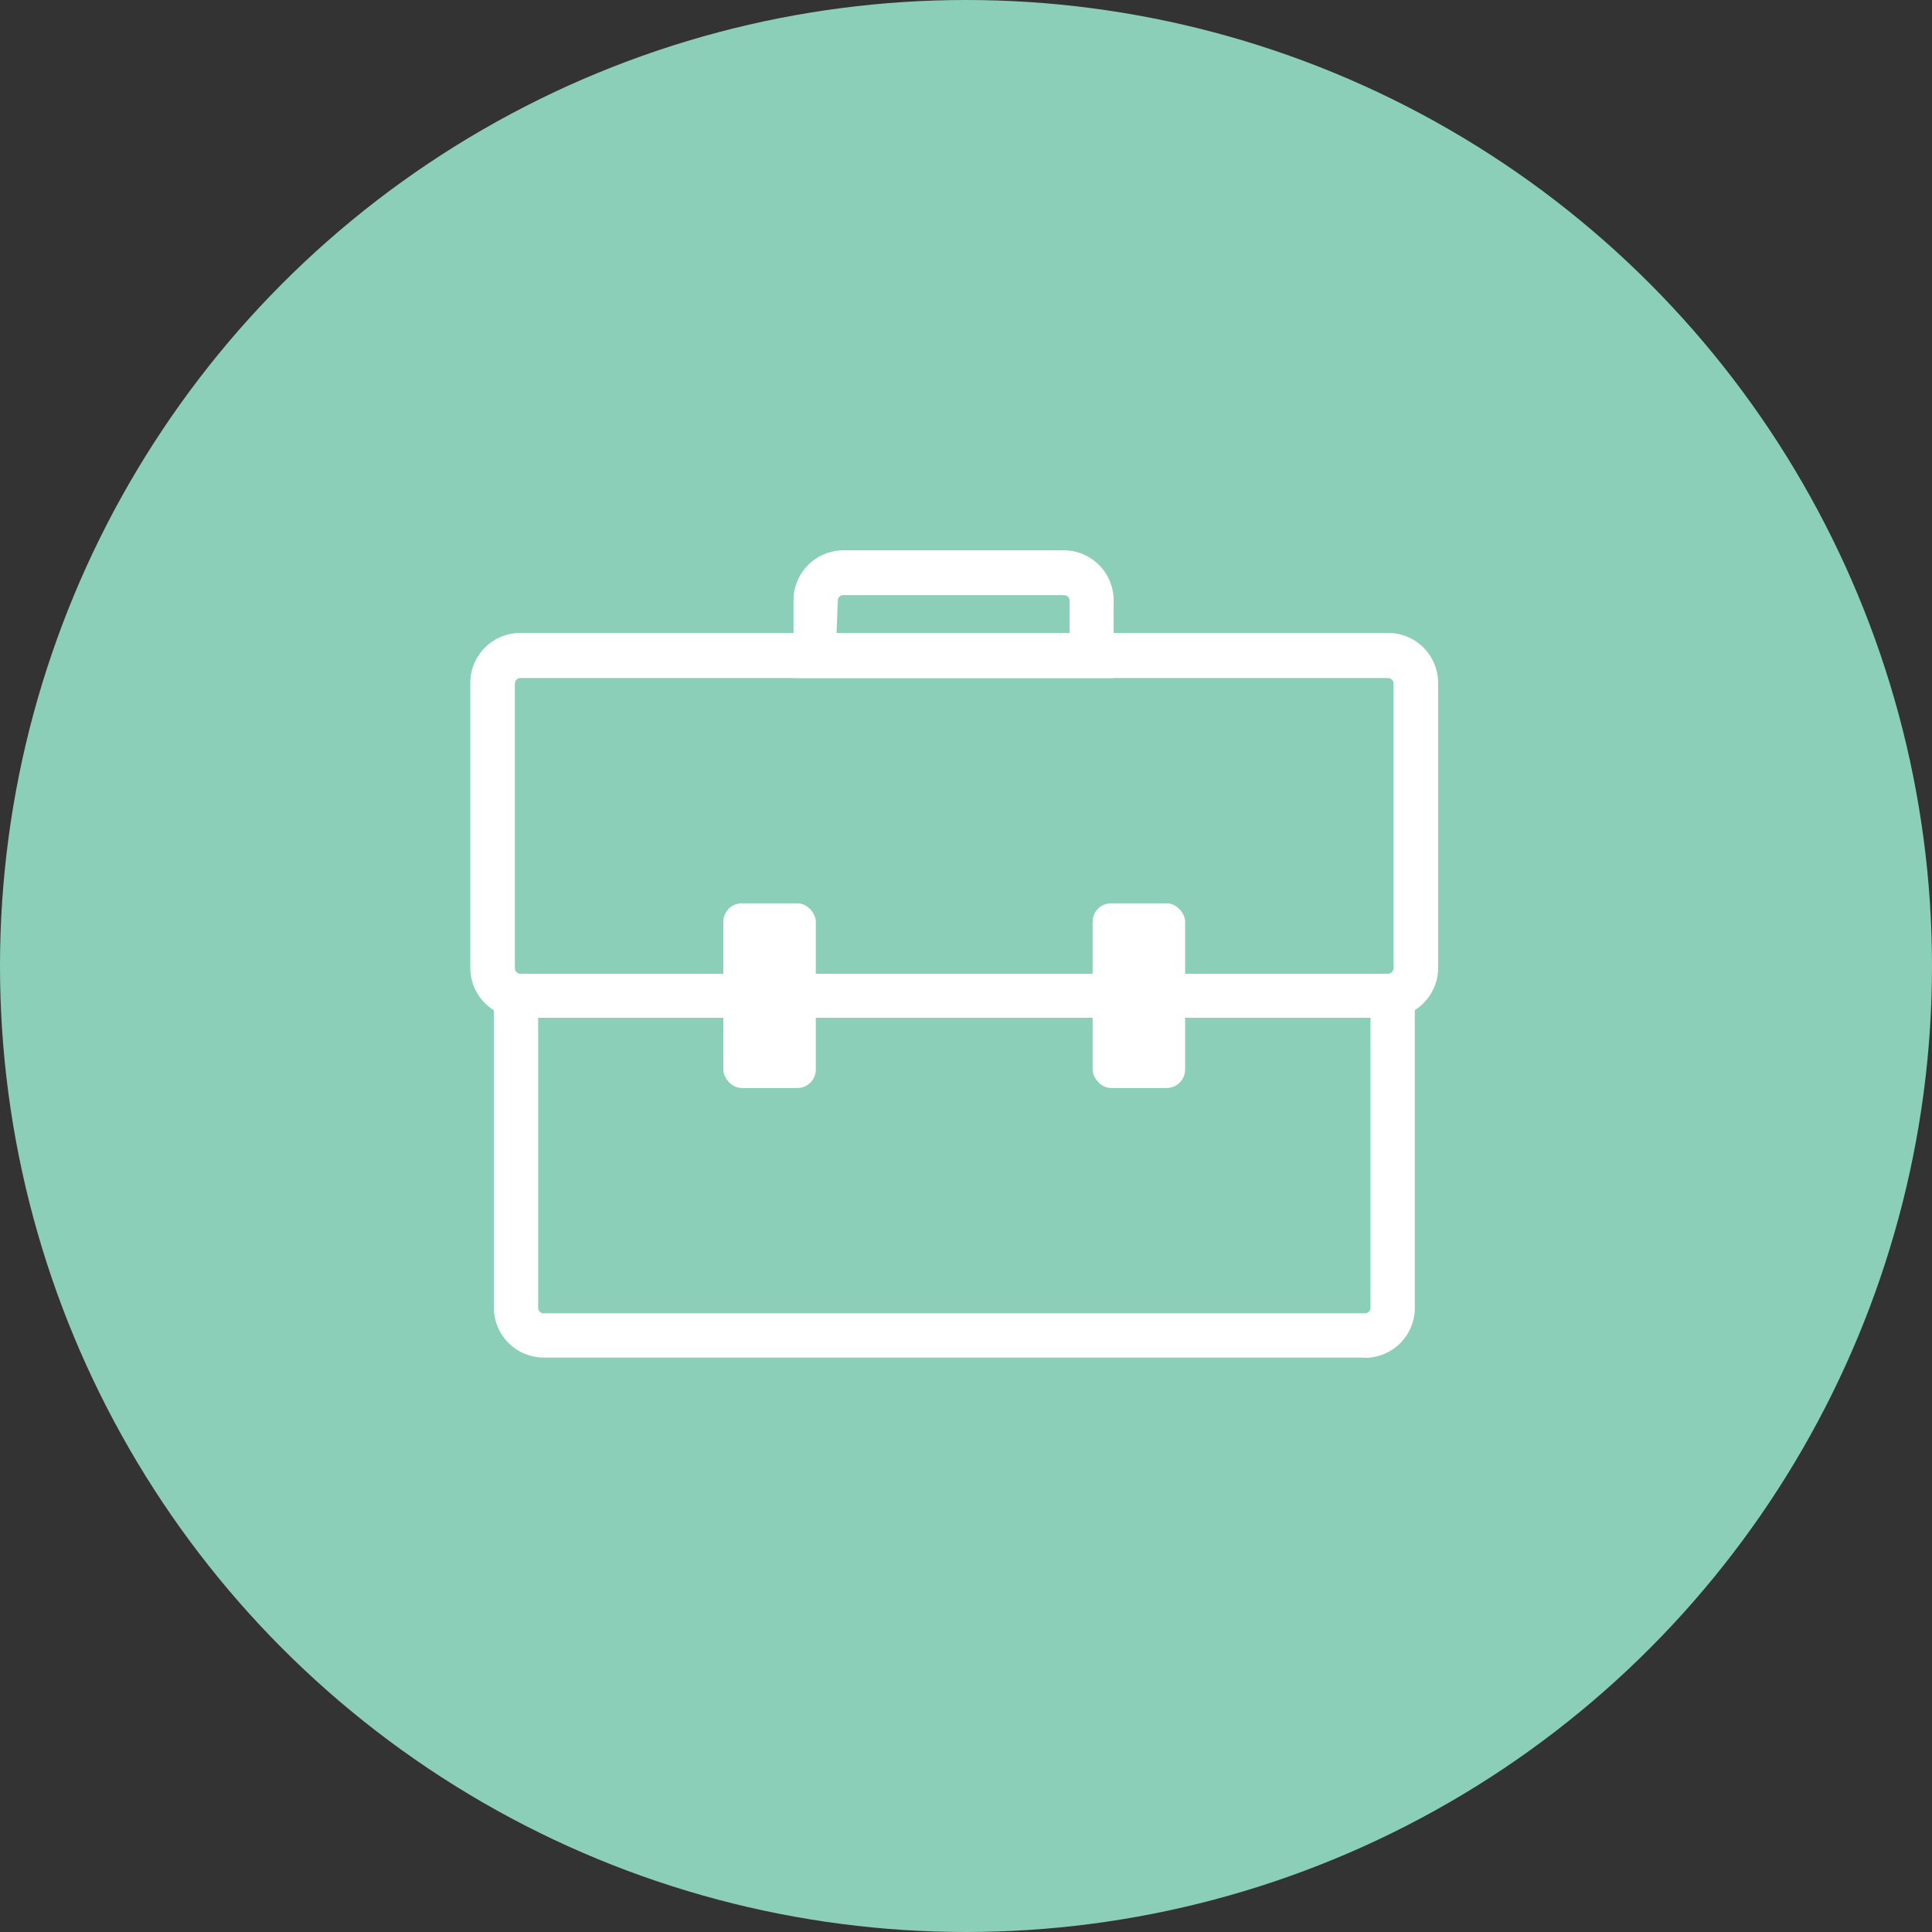 <svg xmlns="http://www.w3.org/2000/svg" viewBox="0 0 74.6 74.6"><rect x="0" y="0" width="74.6" height="74.6" fill="#333333" stroke="none"/><defs><style>.cls-1{fill:#8ccfb8;}.cls-2{fill:#fff;}</style></defs><title>Icon5</title><g id="Layer_2" data-name="Layer 2"><g id="Layer_1-2" data-name="Layer 1"><circle class="cls-1" cx="37.3" cy="37.3" r="37.3"/><path class="cls-2" d="M53.6,39.3H20.09a1.93,1.93,0,0,1-1.93-1.93v-11a1.93,1.93,0,0,1,1.93-1.93H53.6a1.93,1.93,0,0,1,1.93,1.93v11A1.93,1.93,0,0,1,53.6,39.3ZM20.09,26.18a.22.22,0,0,0-.21.21v11a.22.22,0,0,0,.21.21H53.6a.22.22,0,0,0,.21-.21v-11a.22.22,0,0,0-.21-.21Z"/><path class="cls-2" d="M52.71,52.42H21a1.93,1.93,0,0,1-1.93-1.93V38.45h1.71V50.5a.21.21,0,0,0,.21.21H52.71a.21.21,0,0,0,.21-.21V38.45h1.71V50.5a1.93,1.93,0,0,1-1.93,1.93Z"/><path class="cls-2" d="M43,26.18H30.64v-3a1.93,1.93,0,0,1,1.93-1.93h8.56A1.93,1.93,0,0,1,43,23.19Zm-10.7-1.71h9V23.19a.21.21,0,0,0-.21-.21H32.56a.21.21,0,0,0-.21.21Z"/><rect class="cls-2" x="27.93" y="34.88" width="3.57" height="7.13" rx="0.71" ry="0.71"/><rect class="cls-2" x="42.19" y="34.88" width="3.57" height="7.13" rx="0.71" ry="0.71"/></g></g></svg>